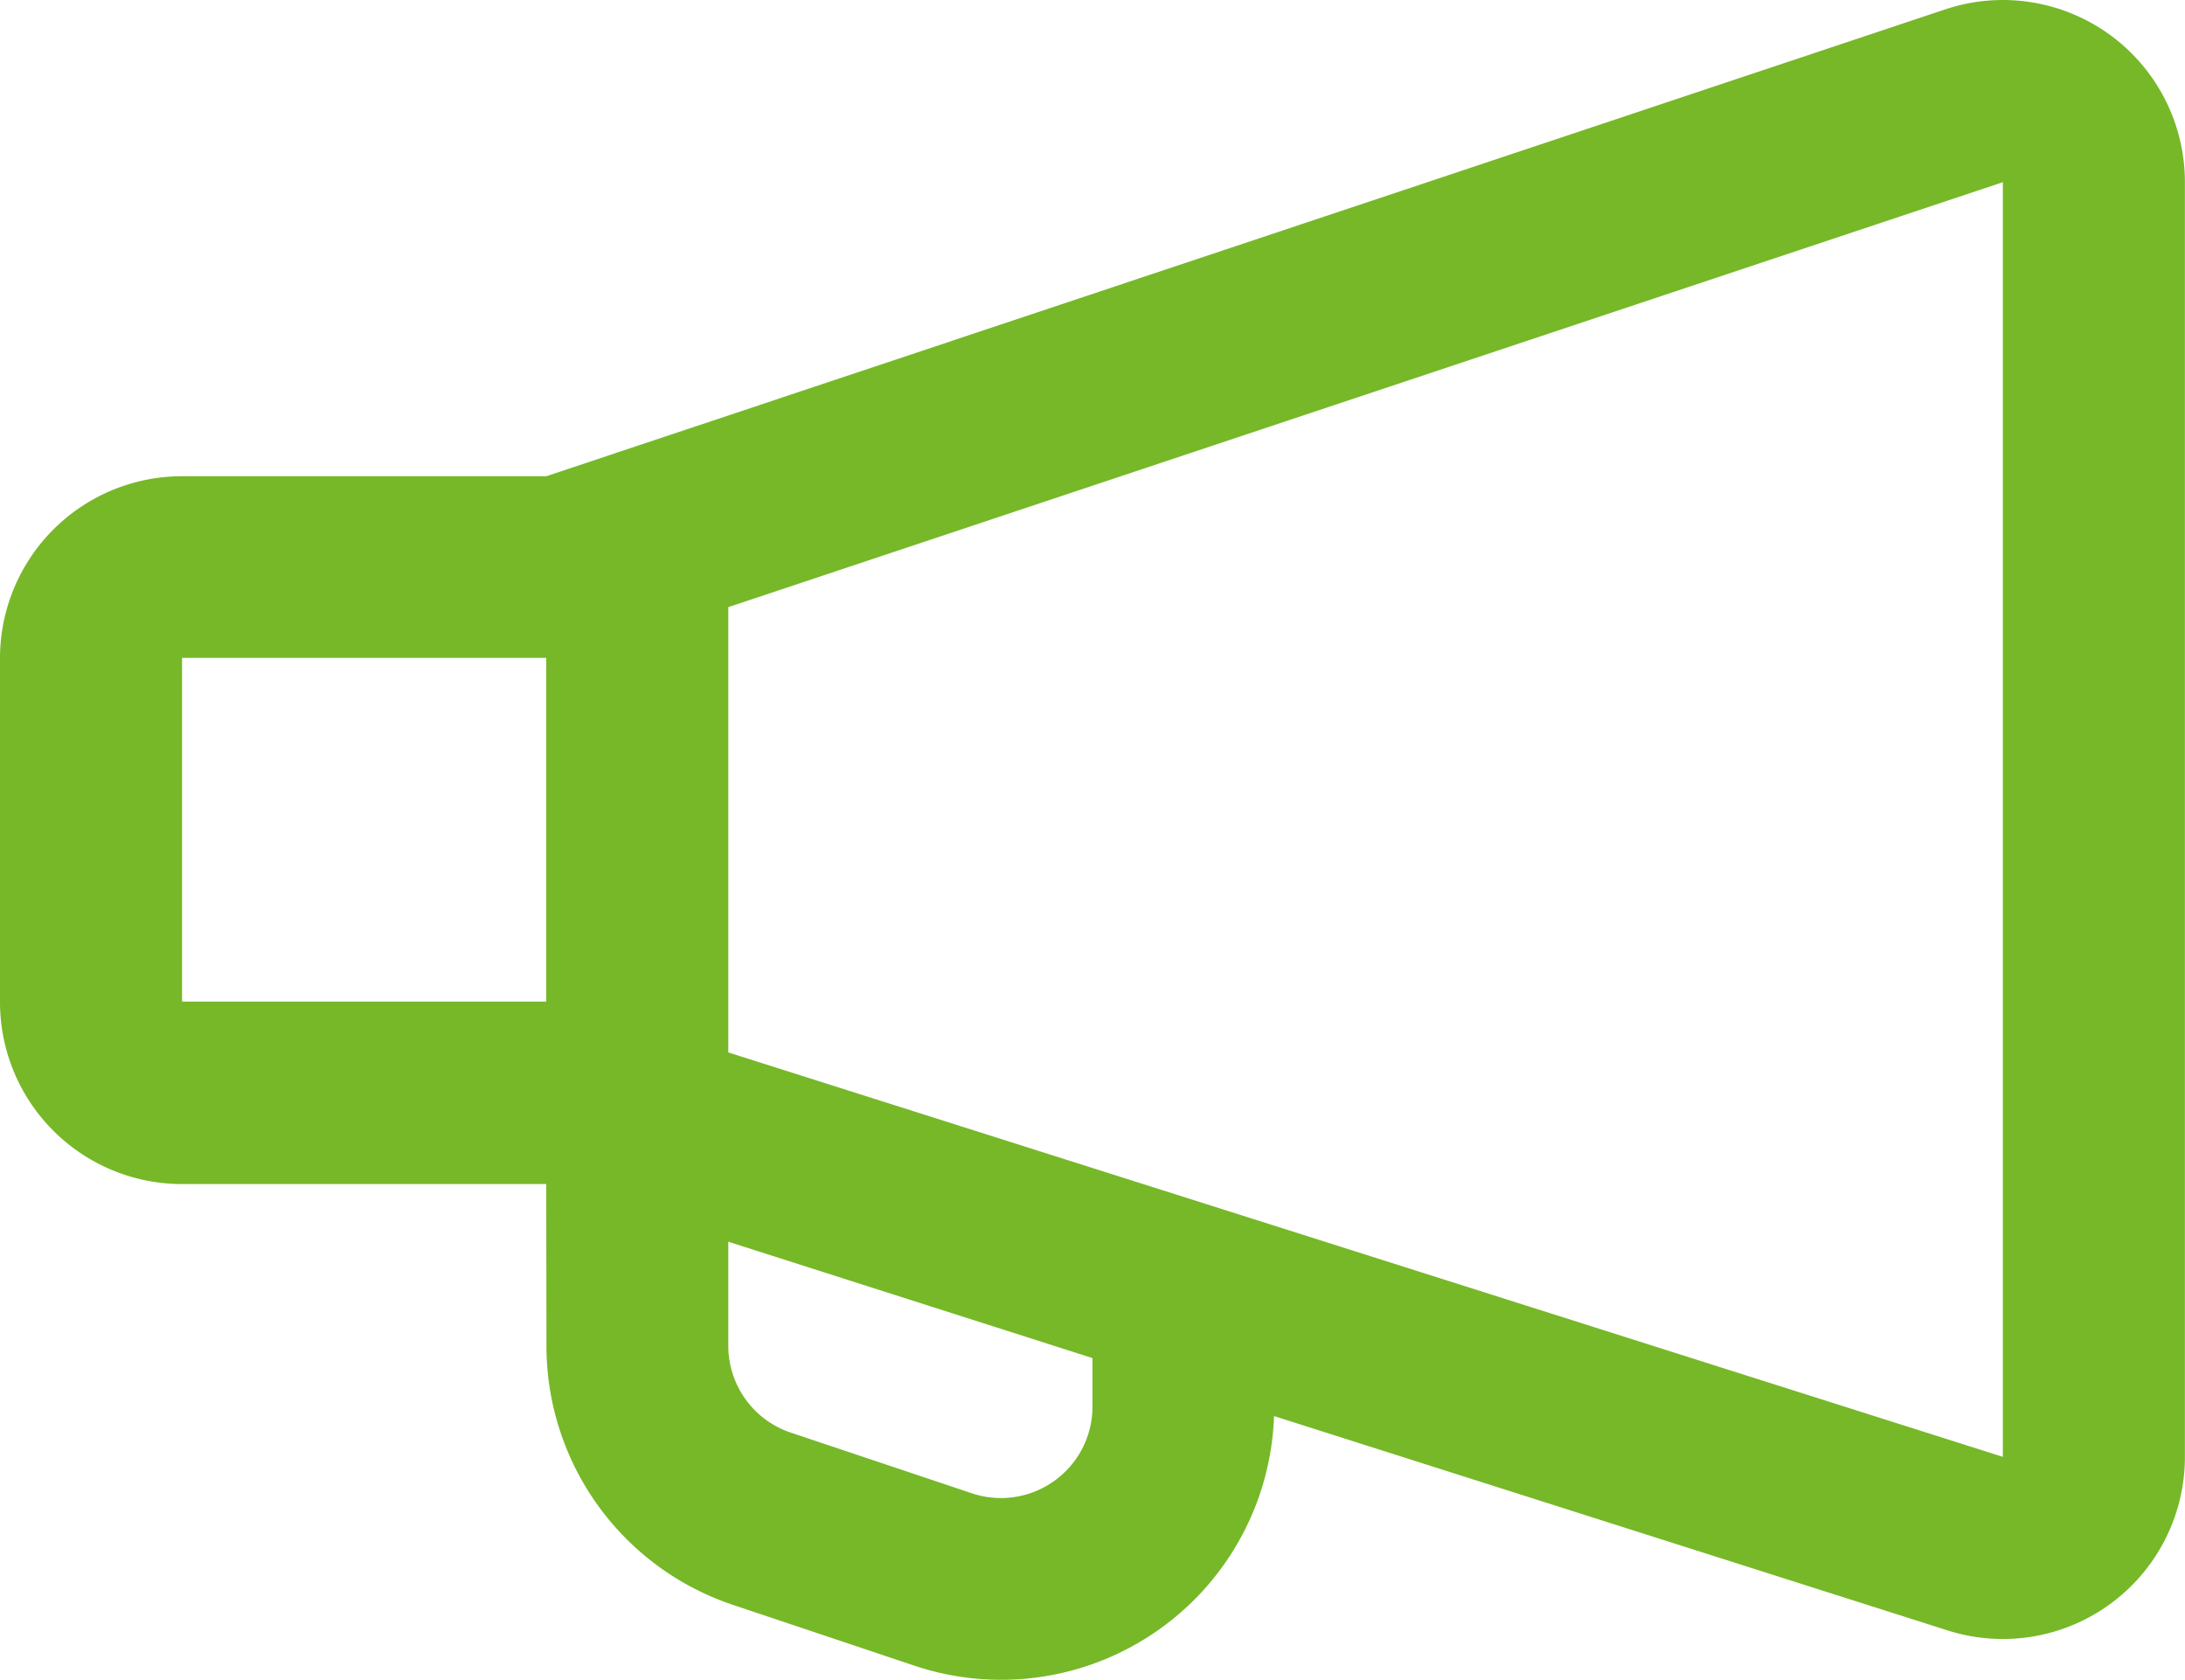 <svg xmlns="http://www.w3.org/2000/svg" width="21.484" height="16.517" viewBox="0 0 21.484 16.517">
  <path id="marketing" d="M5.371,12.847V9.468H1.79v3.379Zm0,1.794H1.79A1.79,1.79,0,0,1,0,12.85V9.472a1.79,1.79,0,0,1,1.79-1.79H5.371v0L19.127,3.092a1.79,1.79,0,0,1,2.356,1.7V17.322a1.79,1.79,0,0,1-2.356,1.7l-6.6-2.1A2.685,2.685,0,0,1,9,19.379l-1.791-.6a2.685,2.685,0,0,1-1.836-2.548Zm1.79.567v1.027a.9.9,0,0,0,.612.849l1.791.6a.9.9,0,0,0,1.178-.852v-.48Zm0-6.239v4.378l12.532,3.976V4.791Z" transform="translate(0 -3)" fill="#76b828" fill-rule="evenodd"/>
</svg>
